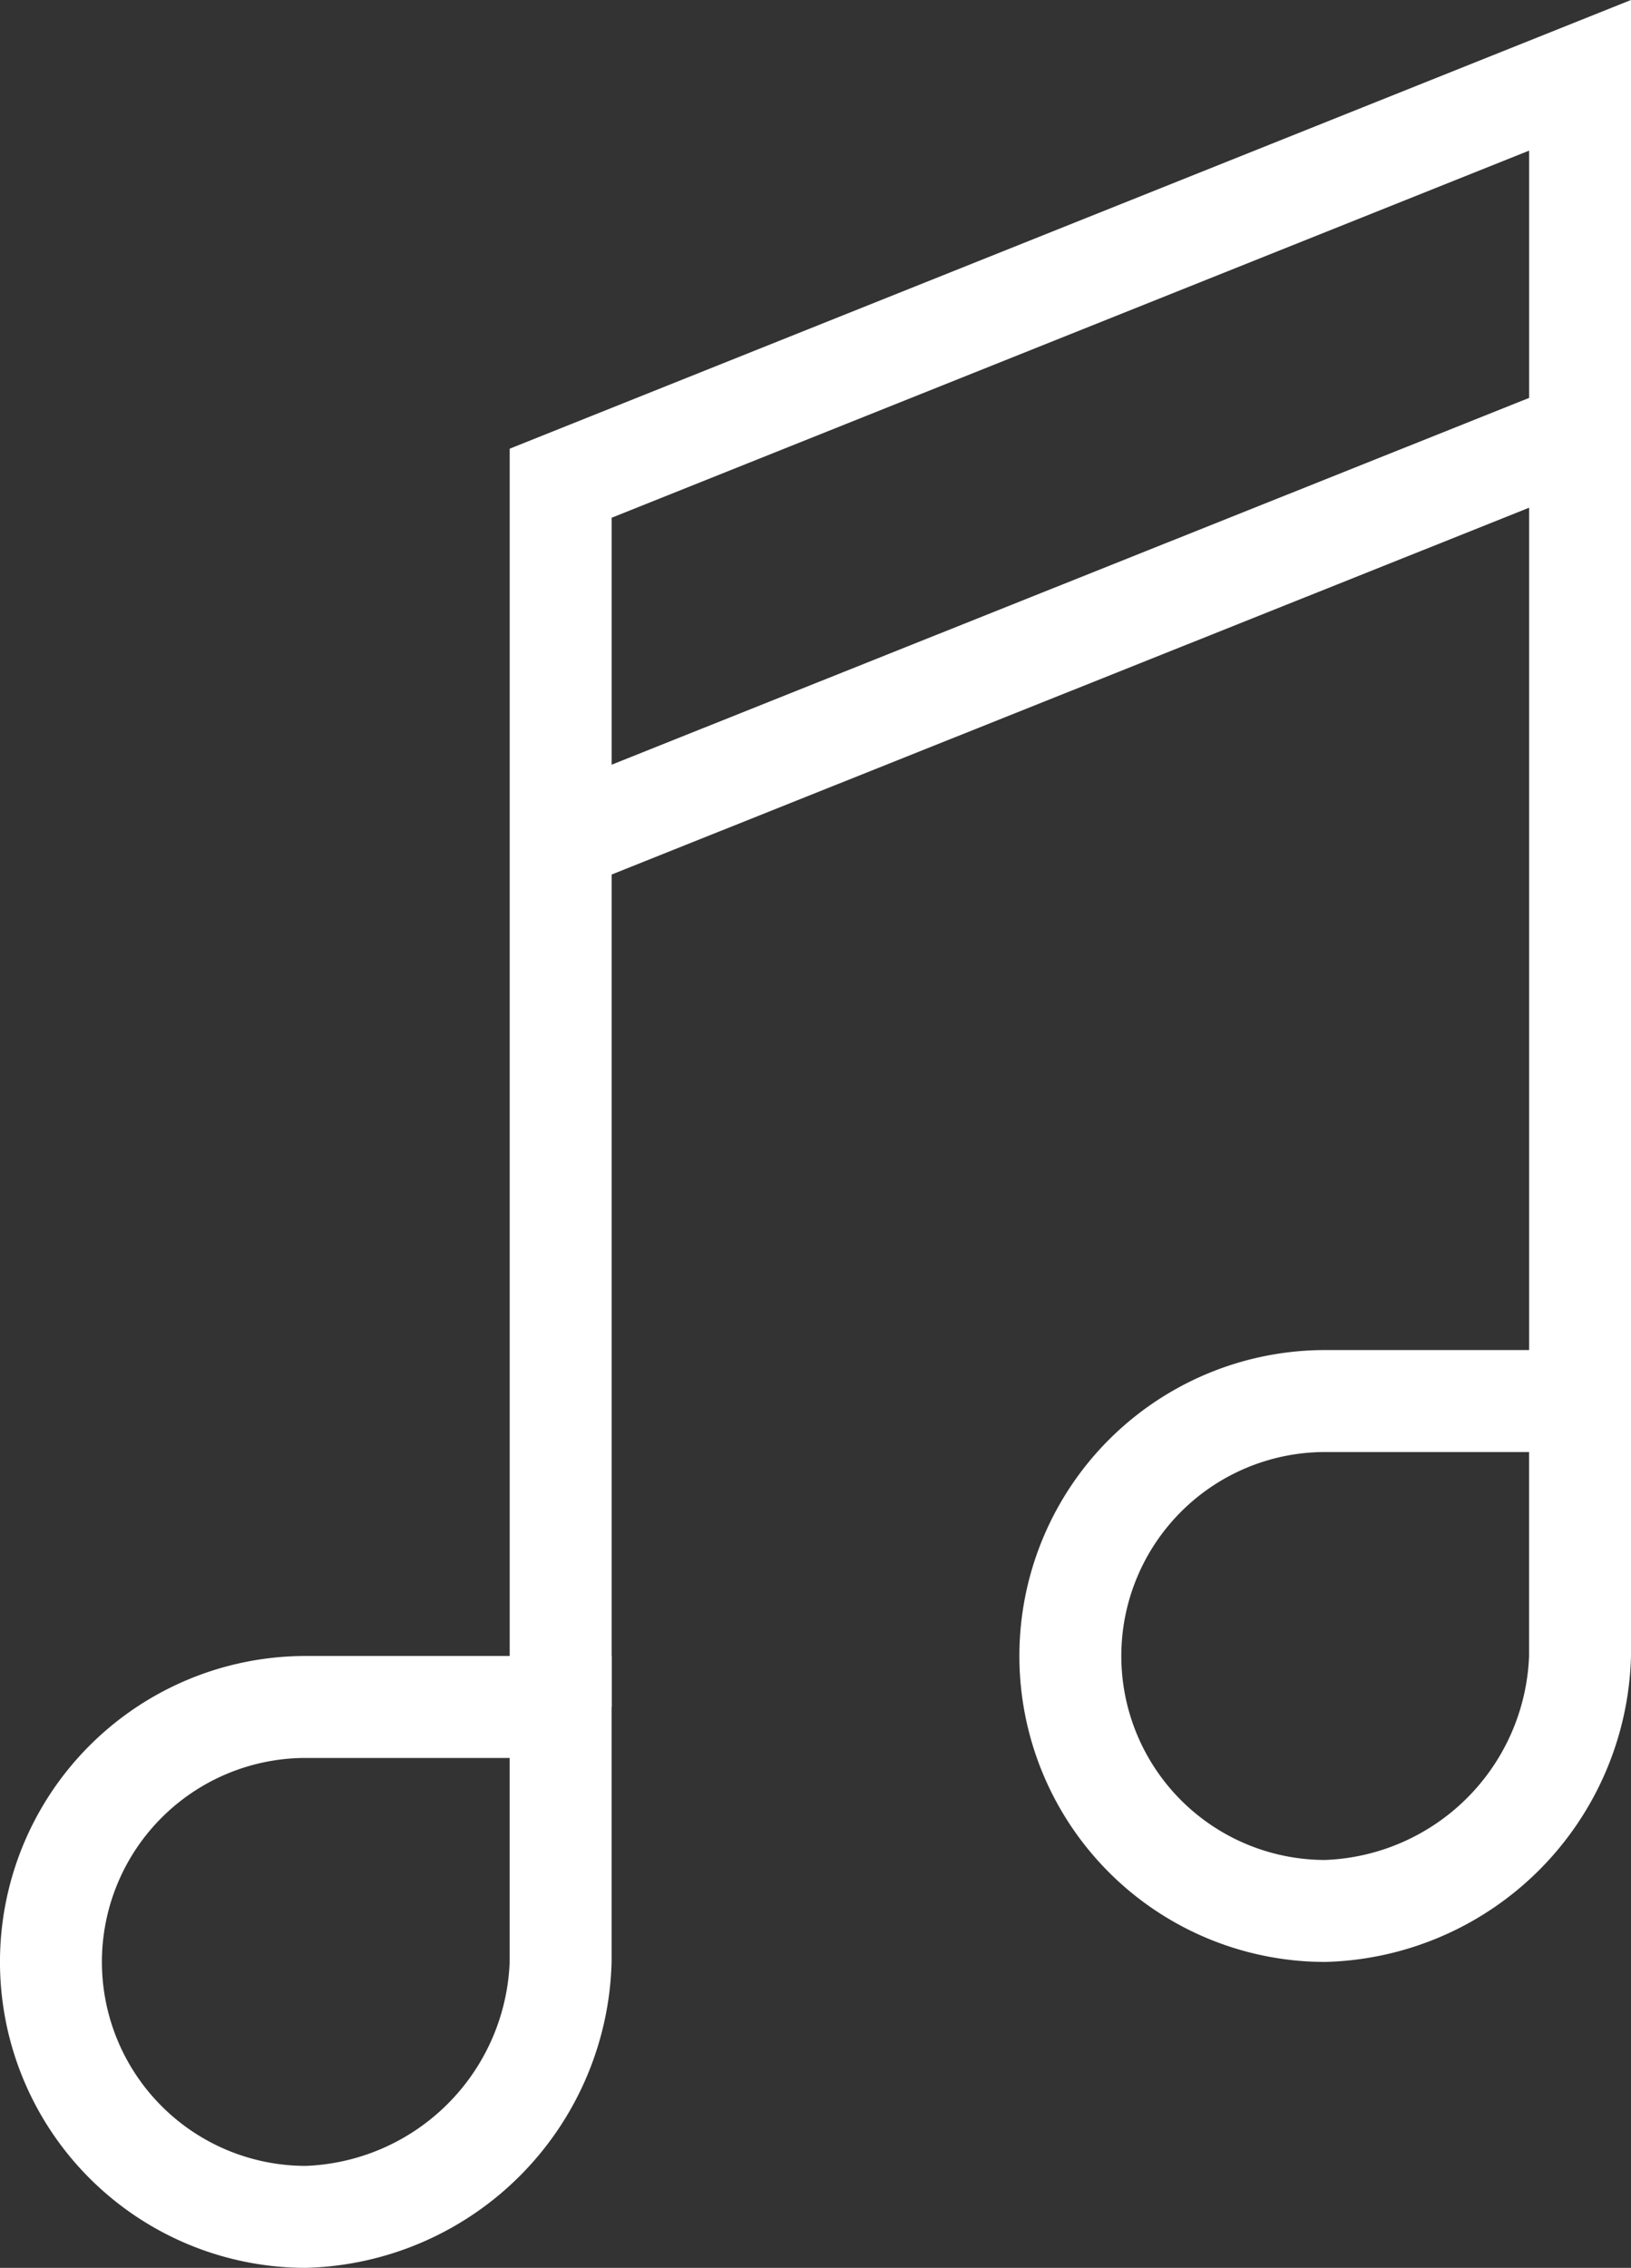 <svg xmlns="http://www.w3.org/2000/svg" width="44.946" height="62.471" viewBox="0 0 44.946 62.471">
  <rect x="0" y="0" width="44.946" height="62.471" fill="#333333" stroke="none"/>
  <g id="Expanded" transform="translate(-8 -1.523)">
    <g id="Group_3100" data-name="Group 3100" transform="translate(8 1.523)">
      <g id="Group_3096" data-name="Group 3096" transform="translate(0 45.616)">
        <path id="Path_4924" data-name="Path 4924" d="M16.427,50.855a8.427,8.427,0,1,1,0-16.855h8.427v8.427A8.649,8.649,0,0,1,16.427,50.855Zm0-14.046a5.618,5.618,0,1,0,0,11.237,5.845,5.845,0,0,0,5.618-5.618V36.809Z" transform="translate(-8 -34)" fill="#fff"/>
      </g>
      <g id="Group_3097" data-name="Group 3097" transform="translate(28.092 37.189)">
        <path id="Path_4925" data-name="Path 4925" d="M36.427,44.855a8.427,8.427,0,0,1,0-16.855h8.427v8.427A8.649,8.649,0,0,1,36.427,44.855Zm0-14.046a5.618,5.618,0,0,0,0,11.237,5.845,5.845,0,0,0,5.618-5.618V30.809Z" transform="translate(-28 -28)" fill="#fff"/>
      </g>
      <g id="Group_3098" data-name="Group 3098" transform="translate(14.046)">
        <path id="Path_4926" data-name="Path 4926" d="M20.809,48.544H18V13.883L48.9,1.523V40.117H46.092V5.672L20.809,15.785Z" transform="translate(-18 -1.523)" fill="#fff"/>
      </g>
      <g id="Group_3099" data-name="Group 3099" transform="translate(14.928 10.607)">
        <rect id="Rectangle_681" data-name="Rectangle 681" width="2.809" height="30.256" transform="translate(28.096 0) rotate(68.217)" fill="#fff"/>
      </g>
    </g>
  </g>
</svg>

